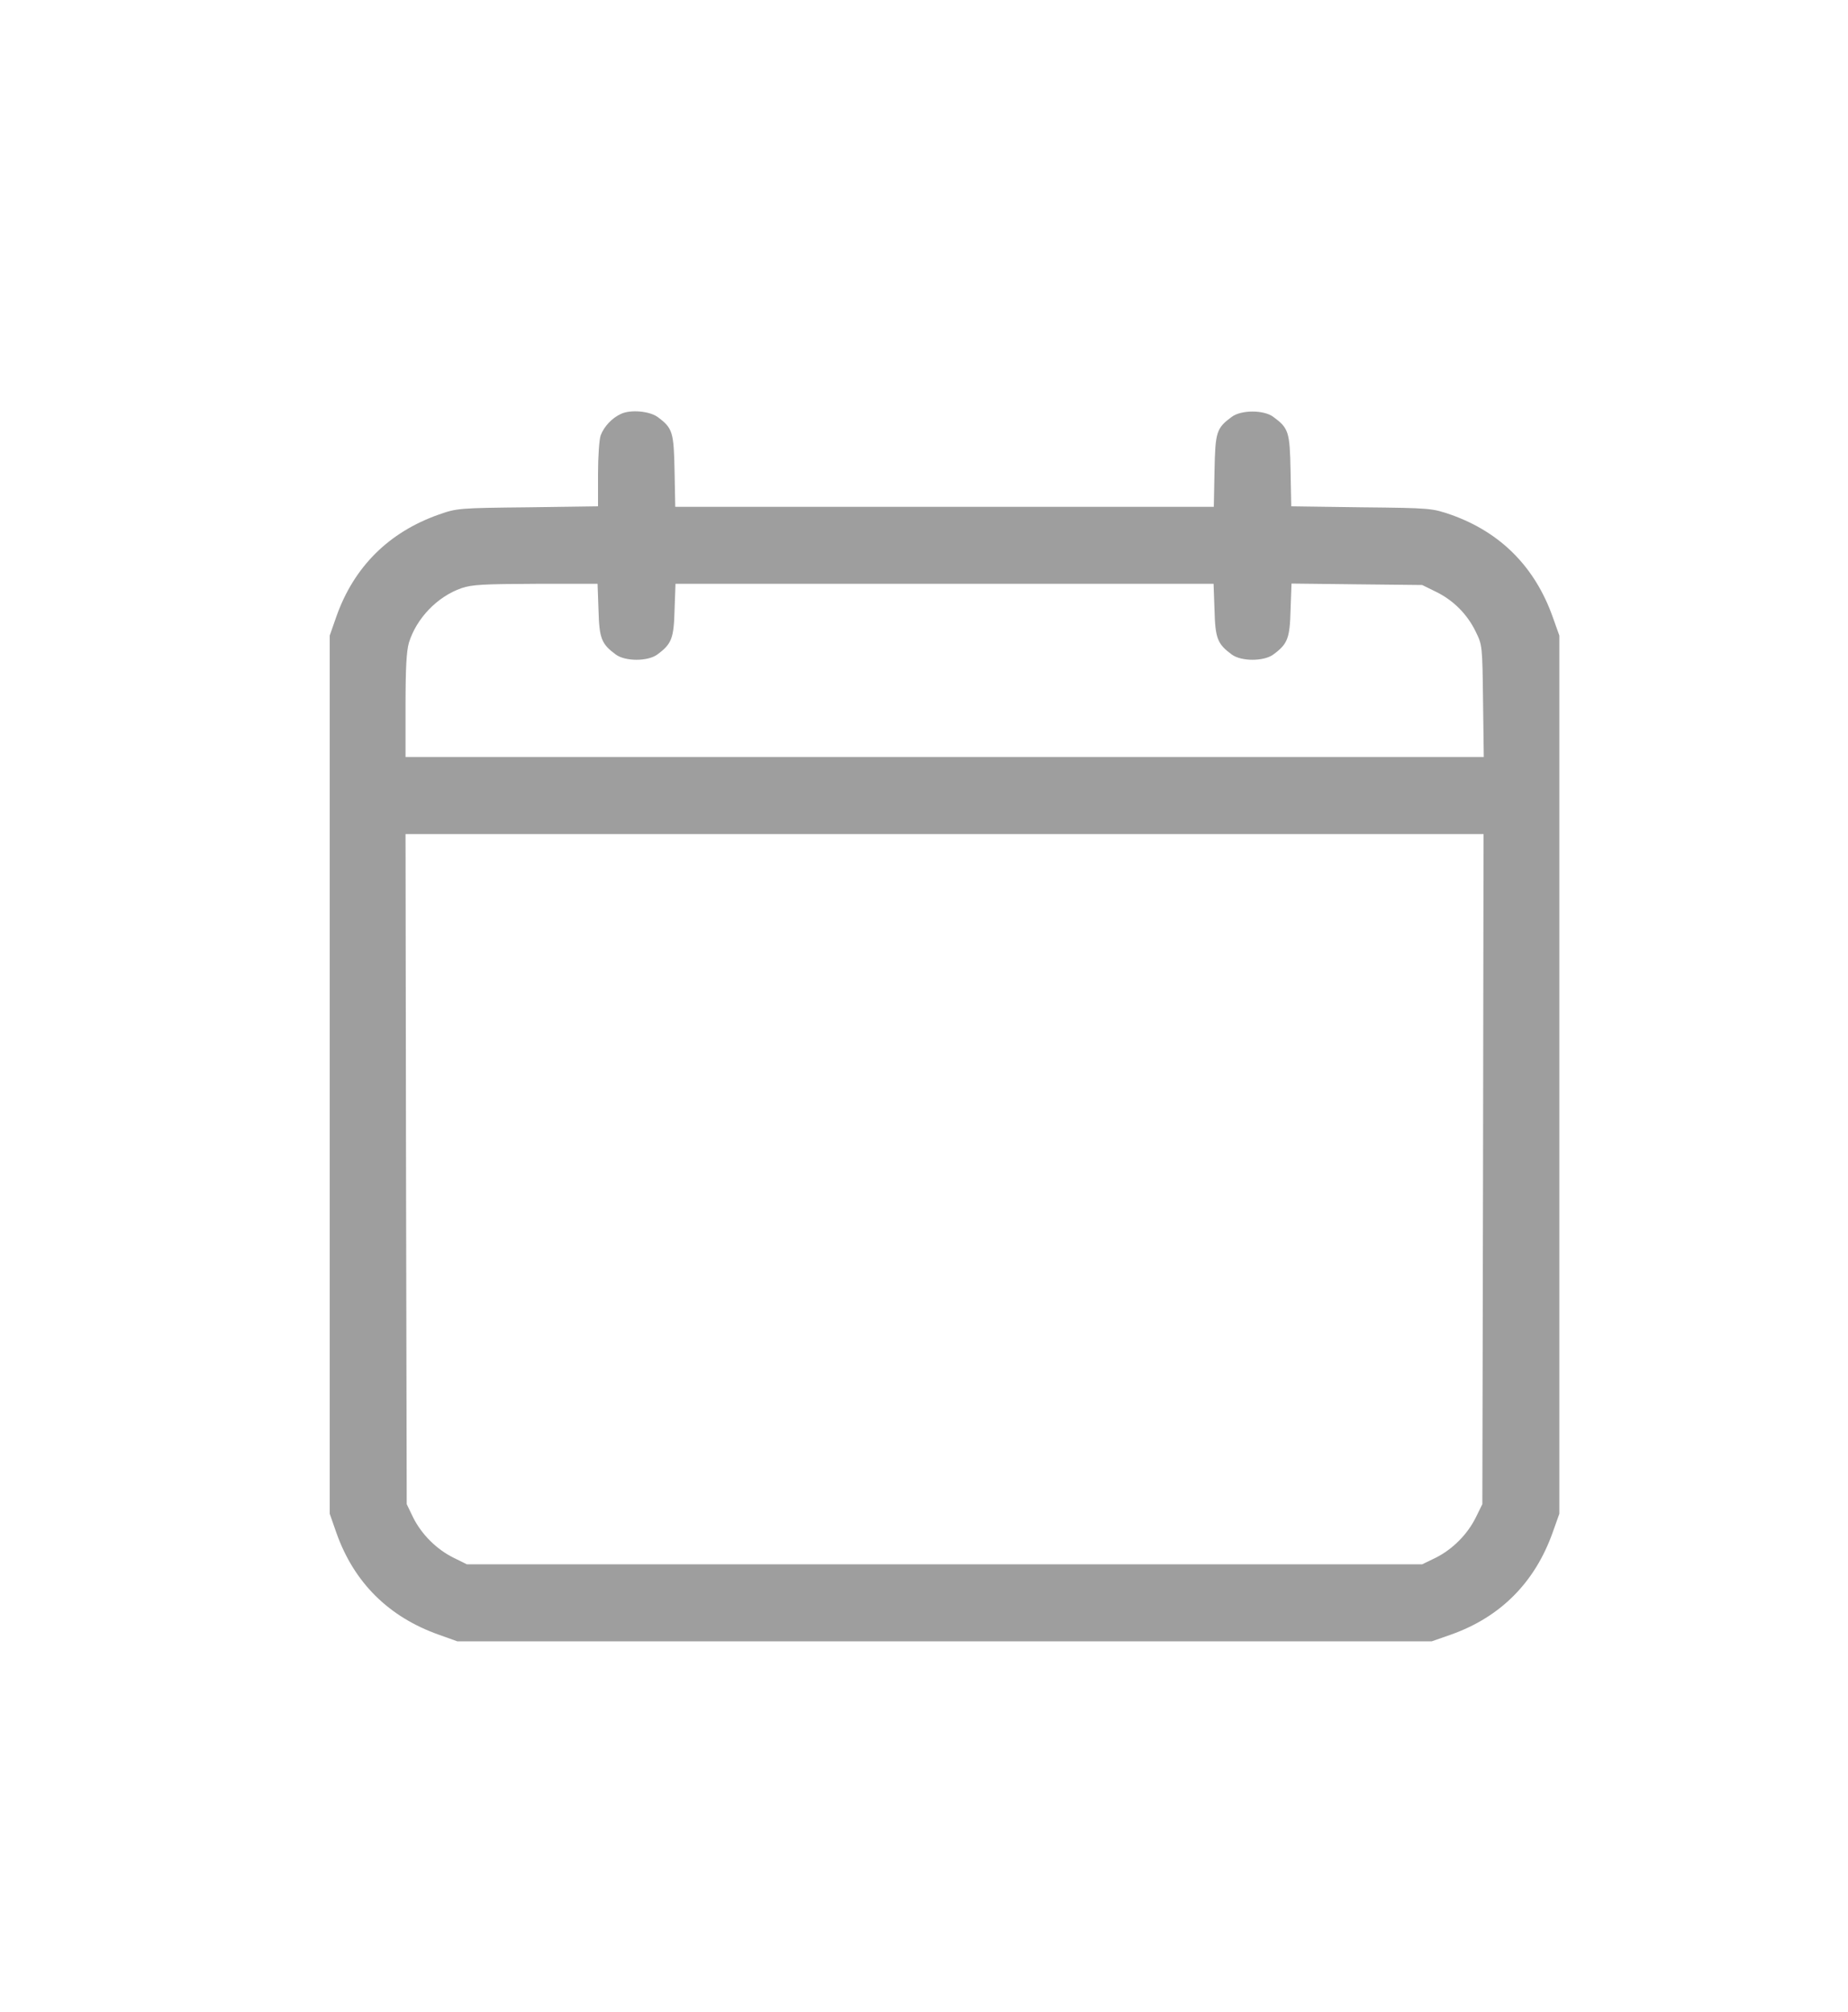 <svg width="45" height="49" viewBox="0 0 45 49" fill="none" xmlns="http://www.w3.org/2000/svg">
<g clip-path="url(#clip0_405_1129)">
<path d="M15.119 10.08C14.902 10.18 14.709 10.385 14.627 10.602C14.592 10.695 14.562 11.117 14.562 11.551V12.33L12.852 12.354C11.17 12.371 11.123 12.377 10.69 12.529C9.471 12.957 8.621 13.801 8.193 15.008L8.029 15.477V26.17V36.863L8.193 37.332C8.621 38.539 9.465 39.377 10.69 39.81L11.135 39.969H23H34.865L35.334 39.805C36.541 39.377 37.379 38.533 37.812 37.309L37.971 36.863V26.17V15.477L37.812 15.031C37.379 13.807 36.541 12.963 35.334 12.535C34.871 12.377 34.853 12.371 33.154 12.354L31.443 12.33L31.426 11.463C31.408 10.514 31.379 10.426 31.004 10.15C30.775 9.98 30.225 9.98 29.996 10.15C29.621 10.426 29.592 10.514 29.574 11.469L29.557 12.342H23H16.443L16.426 11.469C16.408 10.52 16.379 10.426 16.016 10.156C15.816 10.01 15.354 9.969 15.119 10.08ZM14.574 14.855C14.592 15.547 14.645 15.682 14.996 15.94C15.225 16.109 15.775 16.109 16.004 15.94C16.355 15.682 16.408 15.547 16.426 14.855L16.449 14.217H23H29.551L29.574 14.855C29.592 15.547 29.645 15.682 29.996 15.94C30.225 16.109 30.775 16.109 31.004 15.94C31.355 15.682 31.408 15.547 31.426 14.855L31.449 14.211L33.037 14.229L34.631 14.246L34.965 14.41C35.387 14.615 35.727 14.955 35.932 15.377C36.096 15.711 36.096 15.717 36.113 17.07L36.131 18.436H23.006H9.875V17.188C9.875 16.262 9.898 15.863 9.957 15.652C10.139 15.06 10.648 14.527 11.24 14.322C11.504 14.234 11.762 14.223 13.051 14.217H14.551L14.574 14.855ZM36.113 28.467L36.096 36.629L35.938 36.951C35.732 37.367 35.369 37.73 34.959 37.935L34.631 38.094H23H11.369L11.047 37.935C10.631 37.73 10.268 37.367 10.062 36.957L9.904 36.629L9.887 28.467L9.875 20.311H23H36.125L36.113 28.467Z" fill="#9E9E9E"/>
</g>
<defs>
<clipPath id="clip0_405_1129">
<rect width="30" height="30" fill="white" transform="translate(8 10)"/>
</clipPath>
</defs>
</svg>

